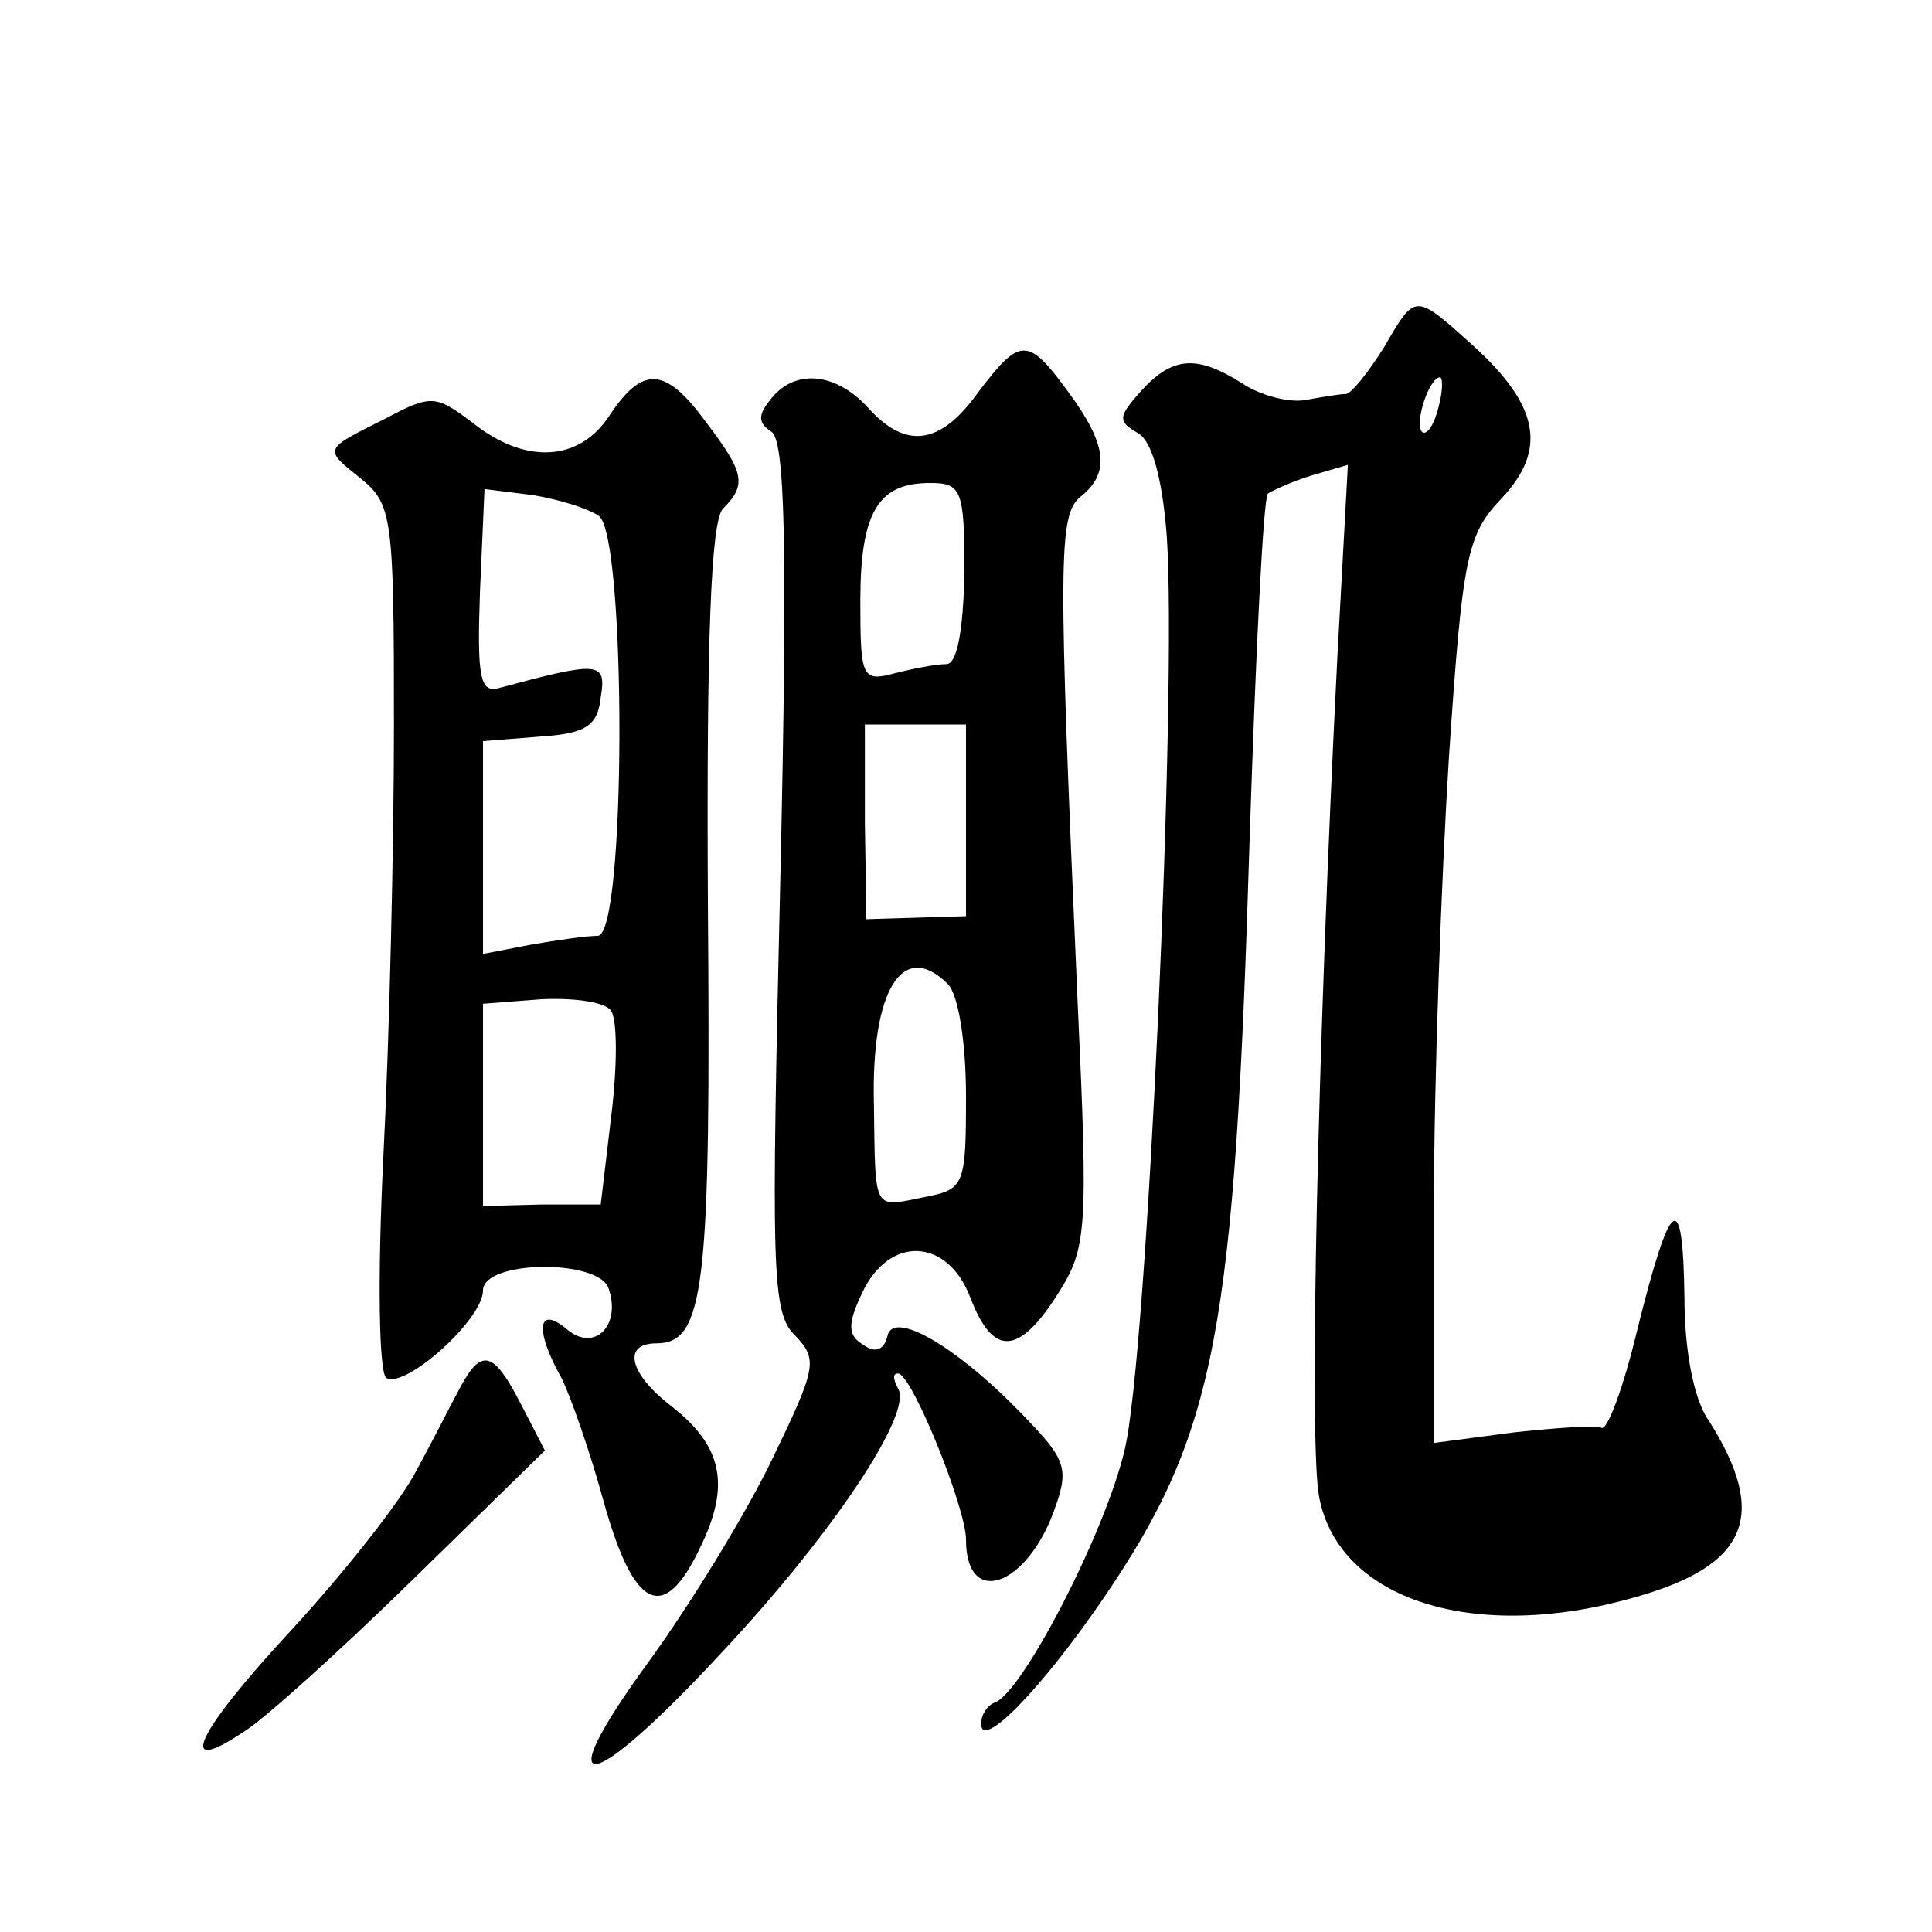 <?xml version="1.0" standalone="no"?>
<!DOCTYPE svg PUBLIC "-//W3C//DTD SVG 20010904//EN"
 "http://www.w3.org/TR/2001/REC-SVG-20010904/DTD/svg10.dtd">
<svg version="1.0" xmlns="http://www.w3.org/2000/svg"
 width="128pt" height="128pt" viewBox="0 0 128 128"
 preserveAspectRatio="xMidYMid meet">
<g transform="translate(0,128) scale(0.1,-0.1)"
fill="#0" stroke="none">
<path d="M917 1050 c-10 -16 -21 -30 -25 -31 -4 0 -16 -2 -27 -4 -11 -2 -30 3 -42
11 -30 19 -46 18 -67 -5 -15 -17 -16 -20 -2 -28 9 -5 16 -29 19 -68 7 -102 -13
-546 -28 -606 -13 -55 -68 -161 -86 -167 -5 -2 -9 -8 -9 -14 0 -18 40 23 81 83
75 110 87 176 97 506 4 122 9 223 12 226 3 2 16 8 29 12 l24 7 -7 -128 c-13 -256
-19 -521 -12 -556 13 -68 103 -97 210 -66 74 21 88 54 48 117 -10 14 -16 47 -16
81 -1 74 -9 68 -31 -20 -9 -38 -20 -68 -24 -66 -3 2 -30 0 -58 -3 l-53 -7 0 155
c0 86 5 221 10 300 9 133 12 147 35 171 30 32 25 61 -19 101 -39 35 -38 35 -59
-1z m36 -40 c-3 -12 -8 -19 -11 -16 -5 6 5 36 12 36 2 0 2 -9 -1 -20z M648 1020
c-25 -35 -48 -38 -73 -10 -21 23 -48 26 -64 6 -9 -11 -9 -16 0 -22 9 -5 11 -75
6 -295 -6 -261 -6 -289 10 -304 15 -16 14 -21 -16 -83 -18 -37 -55 -97 -82 -134
-67 -92 -39 -88 49 7 74 79 127 159 117 175 -3 6 -4 10 0 10 9 0 45 -89 45 -110
0 -46 41 -31 59 21 9 25 7 32 -17 57 -45 48 -90 75 -94 57 -2 -9 -8 -12 -16 -6
-10 6 -11 13 -1 34 18 39 57 37 72 -3 15 -39 32 -38 58 3 19 30 20 41 13 192 -13
295 -13 324 2 336 20 16 17 35 -8 69 -27 37 -32 37 -60 0z m-9 -120 c-1 -39 -5
-60 -12 -60 -7 0 -22 -3 -34 -6 -22 -6 -23 -3 -23 48 0 59 12 78 46 78 21 0 23
-4 23 -60z m1 -163 l0 -64 -33 -1 -33 -1 -1 64 0 65 33 0 34 0 0 -63z m-12 -109
c7 -7 12 -39 12 -74 0 -59 -1 -62 -27 -67 -35 -7 -33 -11 -34 61 -2 76 19 110 49
80z M404 1005 c-20 -31 -56 -33 -91 -5 -24 18 -27 19 -57 3 -42 -21 -42 -20 -17
-40 21 -17 22 -26 22 -163 0 -80 -3 -208 -7 -286 -4 -80 -3 -144 2 -147 13 -7 64
39 64 58 0 20 75 21 83 2 9 -25 -9 -43 -27 -28 -20 17 -22 0 -4 -32 6 -12 19 -49
28 -82 20 -72 40 -81 64 -30 20 41 15 67 -20 94 -27 21 -32 41 -9 41 32 0 36 38
34 291 -1 175 2 254 10 262 16 16 14 24 -11 57 -27 37 -42 38 -64 5z m-7 -67 c18
-15 18 -278 -1 -278 -7 0 -28 -3 -45 -6 l-31 -6 0 70 0 71 38 3 c30 2 38 7 40 26
4 24 -1 24 -68 6 -12 -3 -14 8 -12 64 l3 68 32 -4 c18 -3 37 -9 44 -14z m8 -328
c4 -6 4 -37 0 -69 l-7 -59 -39 0 -39 -1 0 67 0 67 39 3 c22 1 43 -2 46 -8z M305
361 c-6 -11 -18 -35 -29 -55 -10 -20 -48 -68 -83 -106 -64 -69 -77 -98 -31 -67
13 8 63 53 111 100 l88 86 -16 31 c-18 35 -26 37 -40 11z"/>
</g>
</svg>
